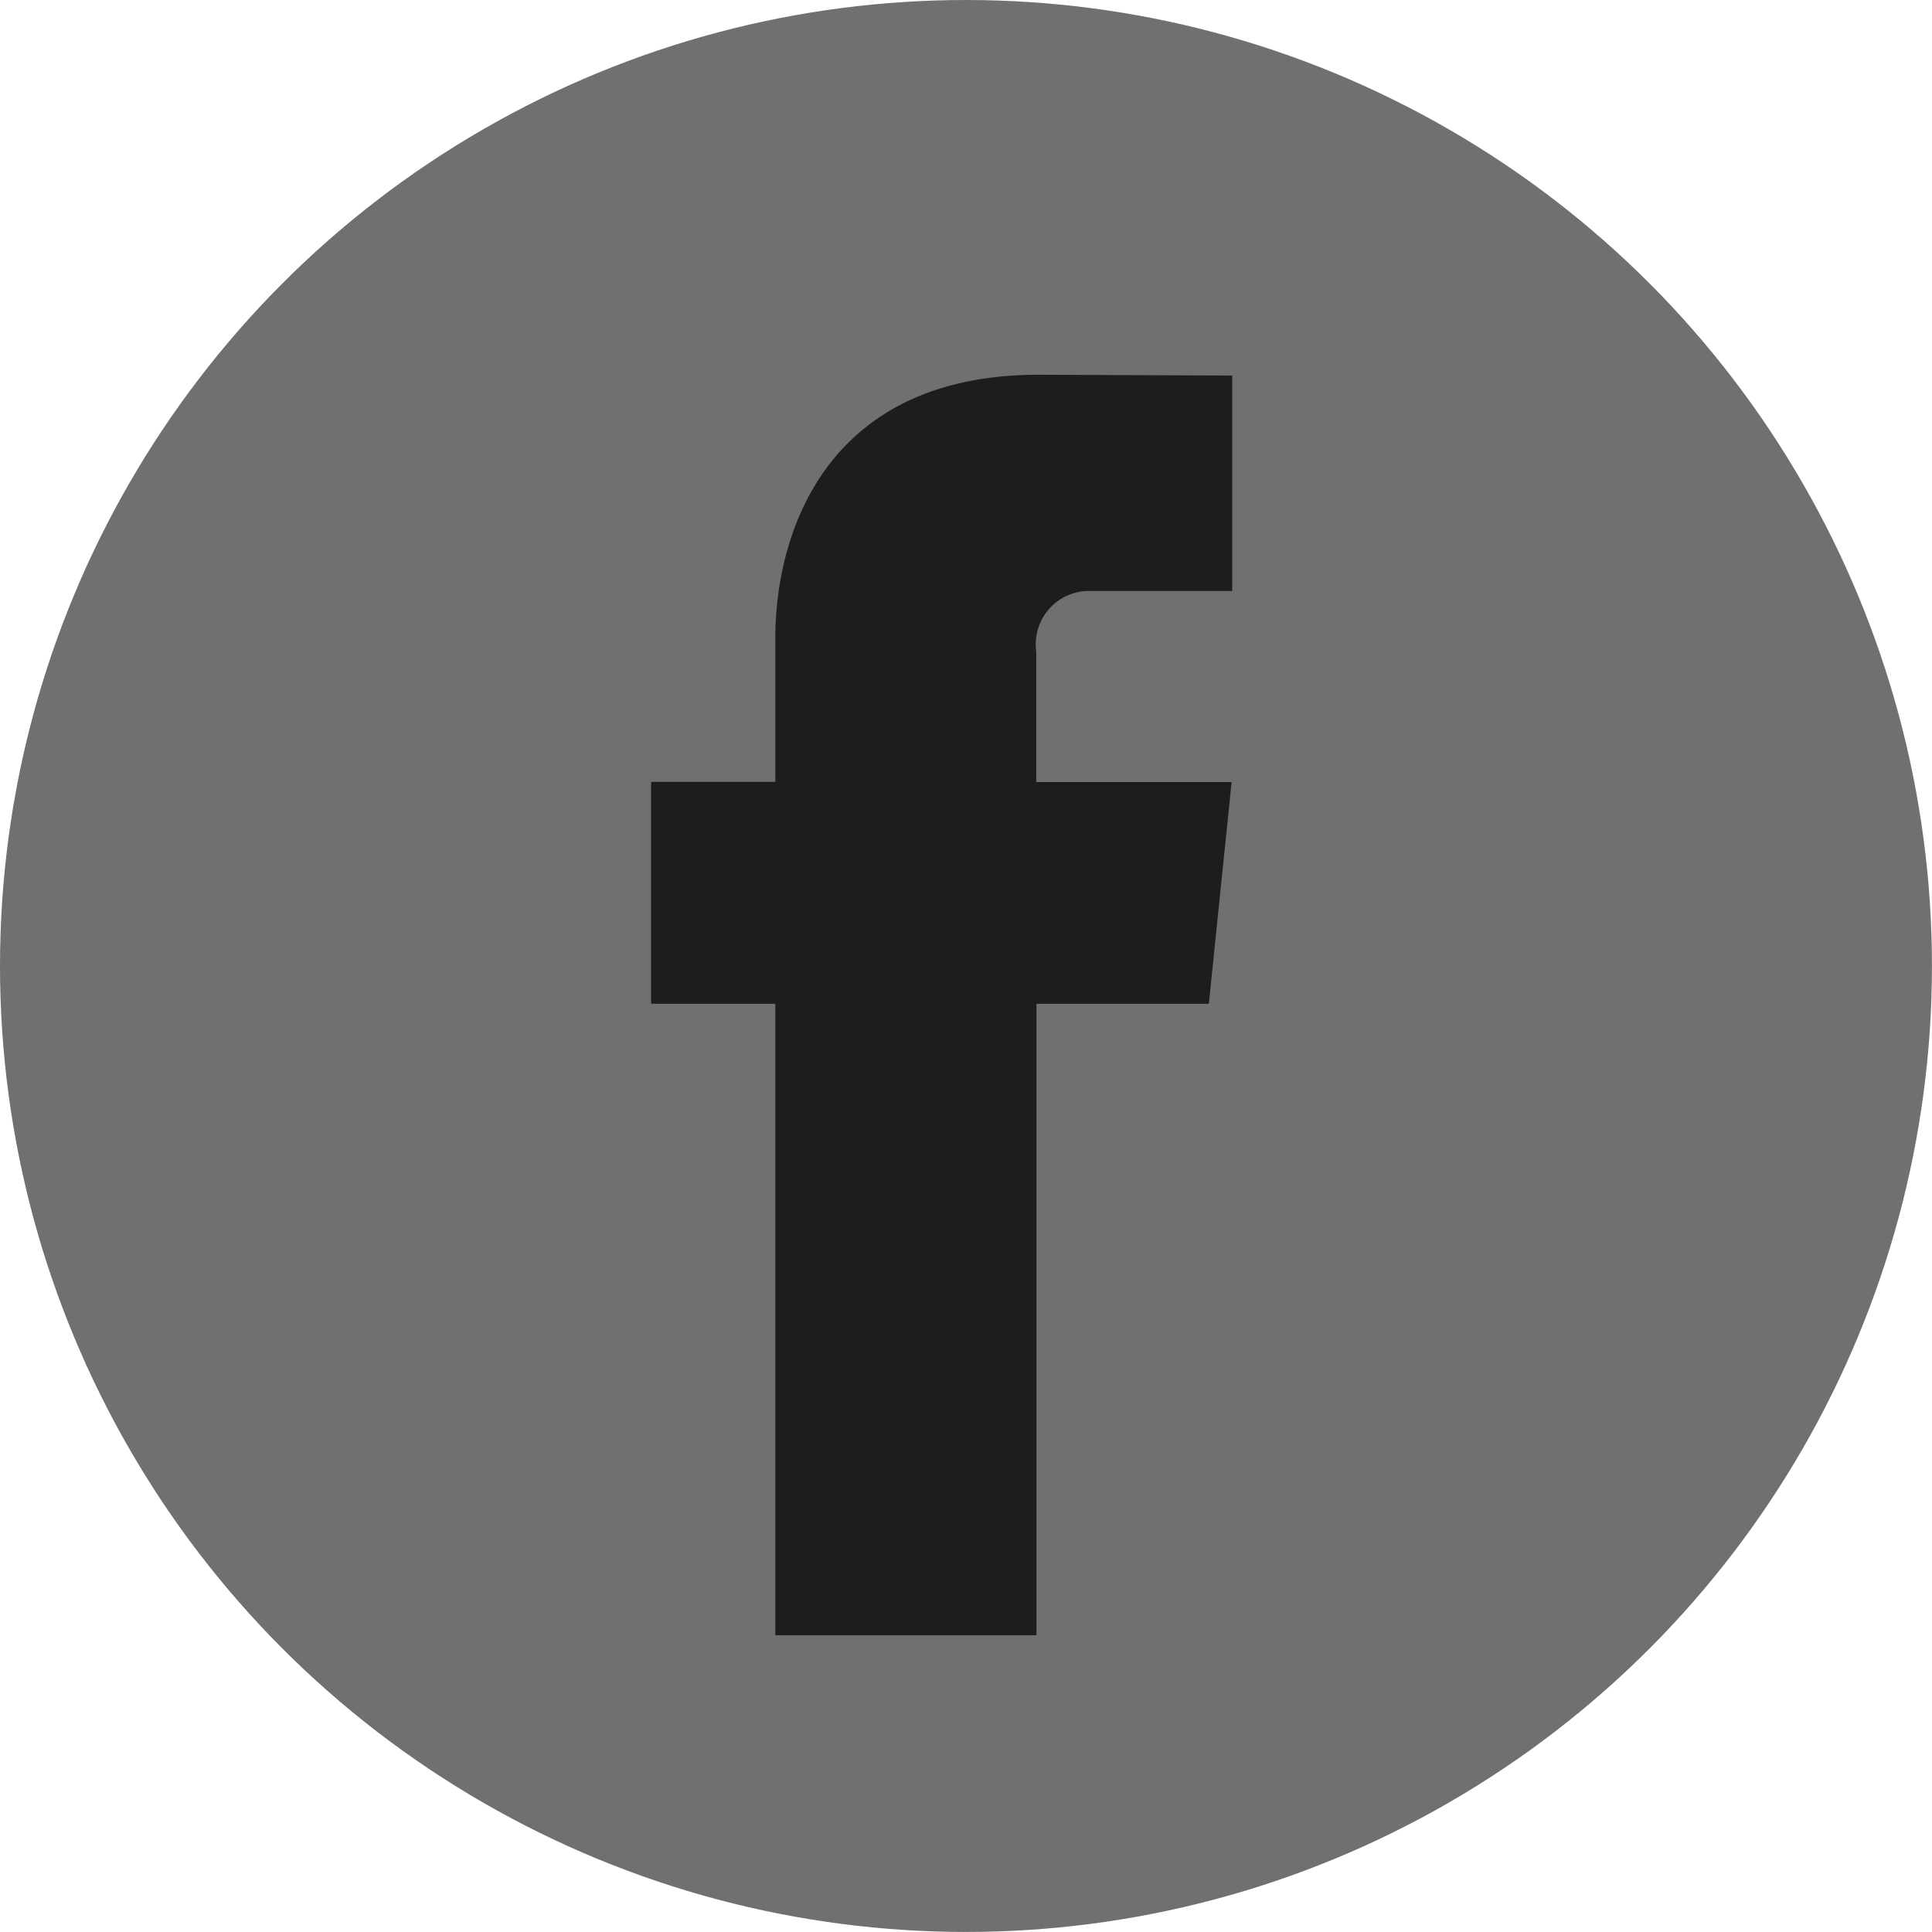 <svg xmlns="http://www.w3.org/2000/svg" width="39.863" height="39.863" viewBox="0 0 39.863 39.863"><defs><style>.a{fill:#70706f;}.b{fill:#1d1d1d;}</style></defs><ellipse class="a" cx="19.931" cy="19.931" rx="19.931" ry="19.931" transform="translate(0 0)"/><path class="b" d="M49.32,34.742H45.763V47.772H40.375V34.742H37.812V30.163h2.563V27.2c0-2.119,1.007-5.437,5.436-5.437l3.991.017v4.445h-2.9a1.1,1.1,0,0,0-1.143,1.248v2.695H49.79Z" transform="translate(-24.378 -14.031)"/></svg>
